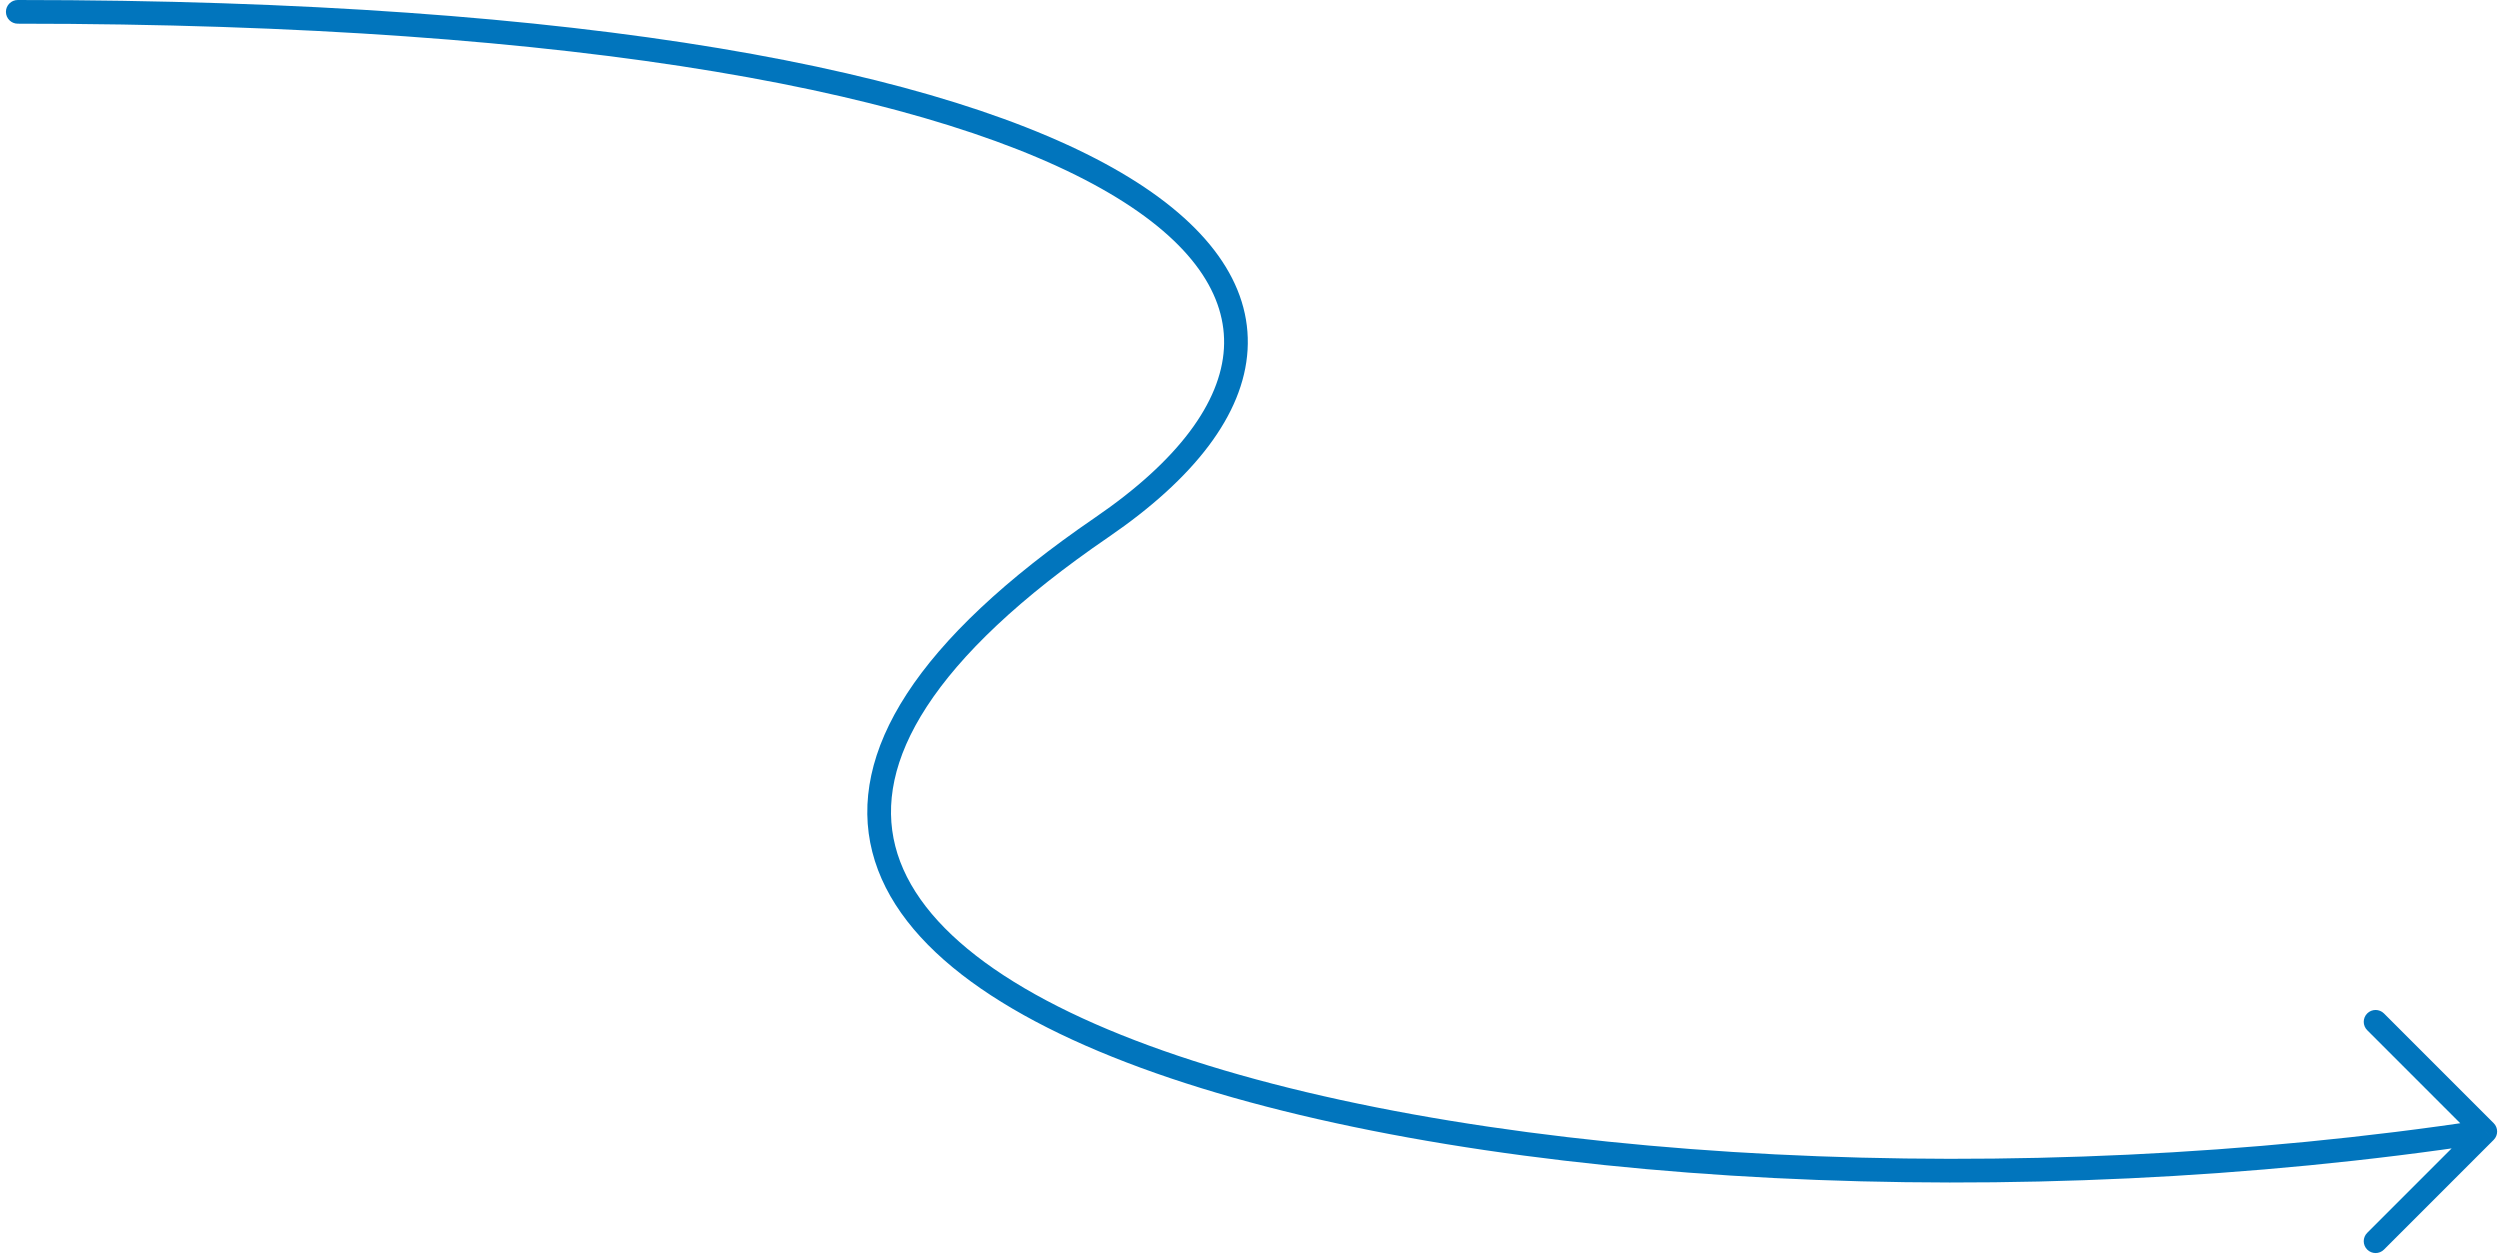 <?xml version="1.0" encoding="UTF-8"?> <svg xmlns="http://www.w3.org/2000/svg" width="211" height="106" viewBox="0 0 211 106" fill="none"><path d="M1.5 0C0.948 -2.38419e-06 0.5 0.448 0.5 1C0.5 1.552 0.948 2 1.5 2L1.5 0ZM209.758 95.499L210.465 96.207C210.856 95.816 210.856 95.183 210.465 94.792L209.758 95.499ZM93 44.501L93.565 45.326L93 44.501ZM201.207 85.534C200.817 85.144 200.183 85.144 199.793 85.534C199.402 85.925 199.402 86.558 199.793 86.948L201.207 85.534ZM199.793 104.051C199.402 104.441 199.402 105.074 199.793 105.465C200.183 105.855 200.817 105.855 201.207 105.465L199.793 104.051ZM1.5 2C25.587 2 45.092 3.498 60.351 6.041C75.626 8.587 86.583 12.17 93.619 16.3C100.674 20.441 103.562 24.98 103.299 29.418C103.03 33.935 99.484 38.852 92.435 43.675L93.565 45.326C100.765 40.399 104.97 35.003 105.295 29.536C105.625 23.989 101.951 18.872 94.631 14.575C87.292 10.268 76.062 6.632 60.68 4.068C45.283 1.502 25.663 0 1.5 0L1.5 2ZM92.435 43.675C84.801 48.899 79.594 53.86 76.543 58.548C73.479 63.256 72.562 67.737 73.623 71.903C74.676 76.04 77.633 79.683 81.944 82.837C86.258 85.994 92.003 88.718 98.79 91.003C125.907 100.134 170.423 102.504 209.909 96.488L209.608 94.511C170.331 100.495 126.156 98.107 99.428 89.108C92.754 86.861 87.216 84.217 83.124 81.223C79.029 78.226 76.458 74.936 75.561 71.41C74.67 67.913 75.38 64.001 78.219 59.639C81.07 55.258 86.043 50.473 93.565 45.326L92.435 43.675ZM210.465 94.792L201.207 85.534L199.793 86.948L209.051 96.207L210.465 94.792ZM209.051 94.792L199.793 104.051L201.207 105.465L210.465 96.207L209.051 94.792Z" fill="#0175BD"></path></svg> 